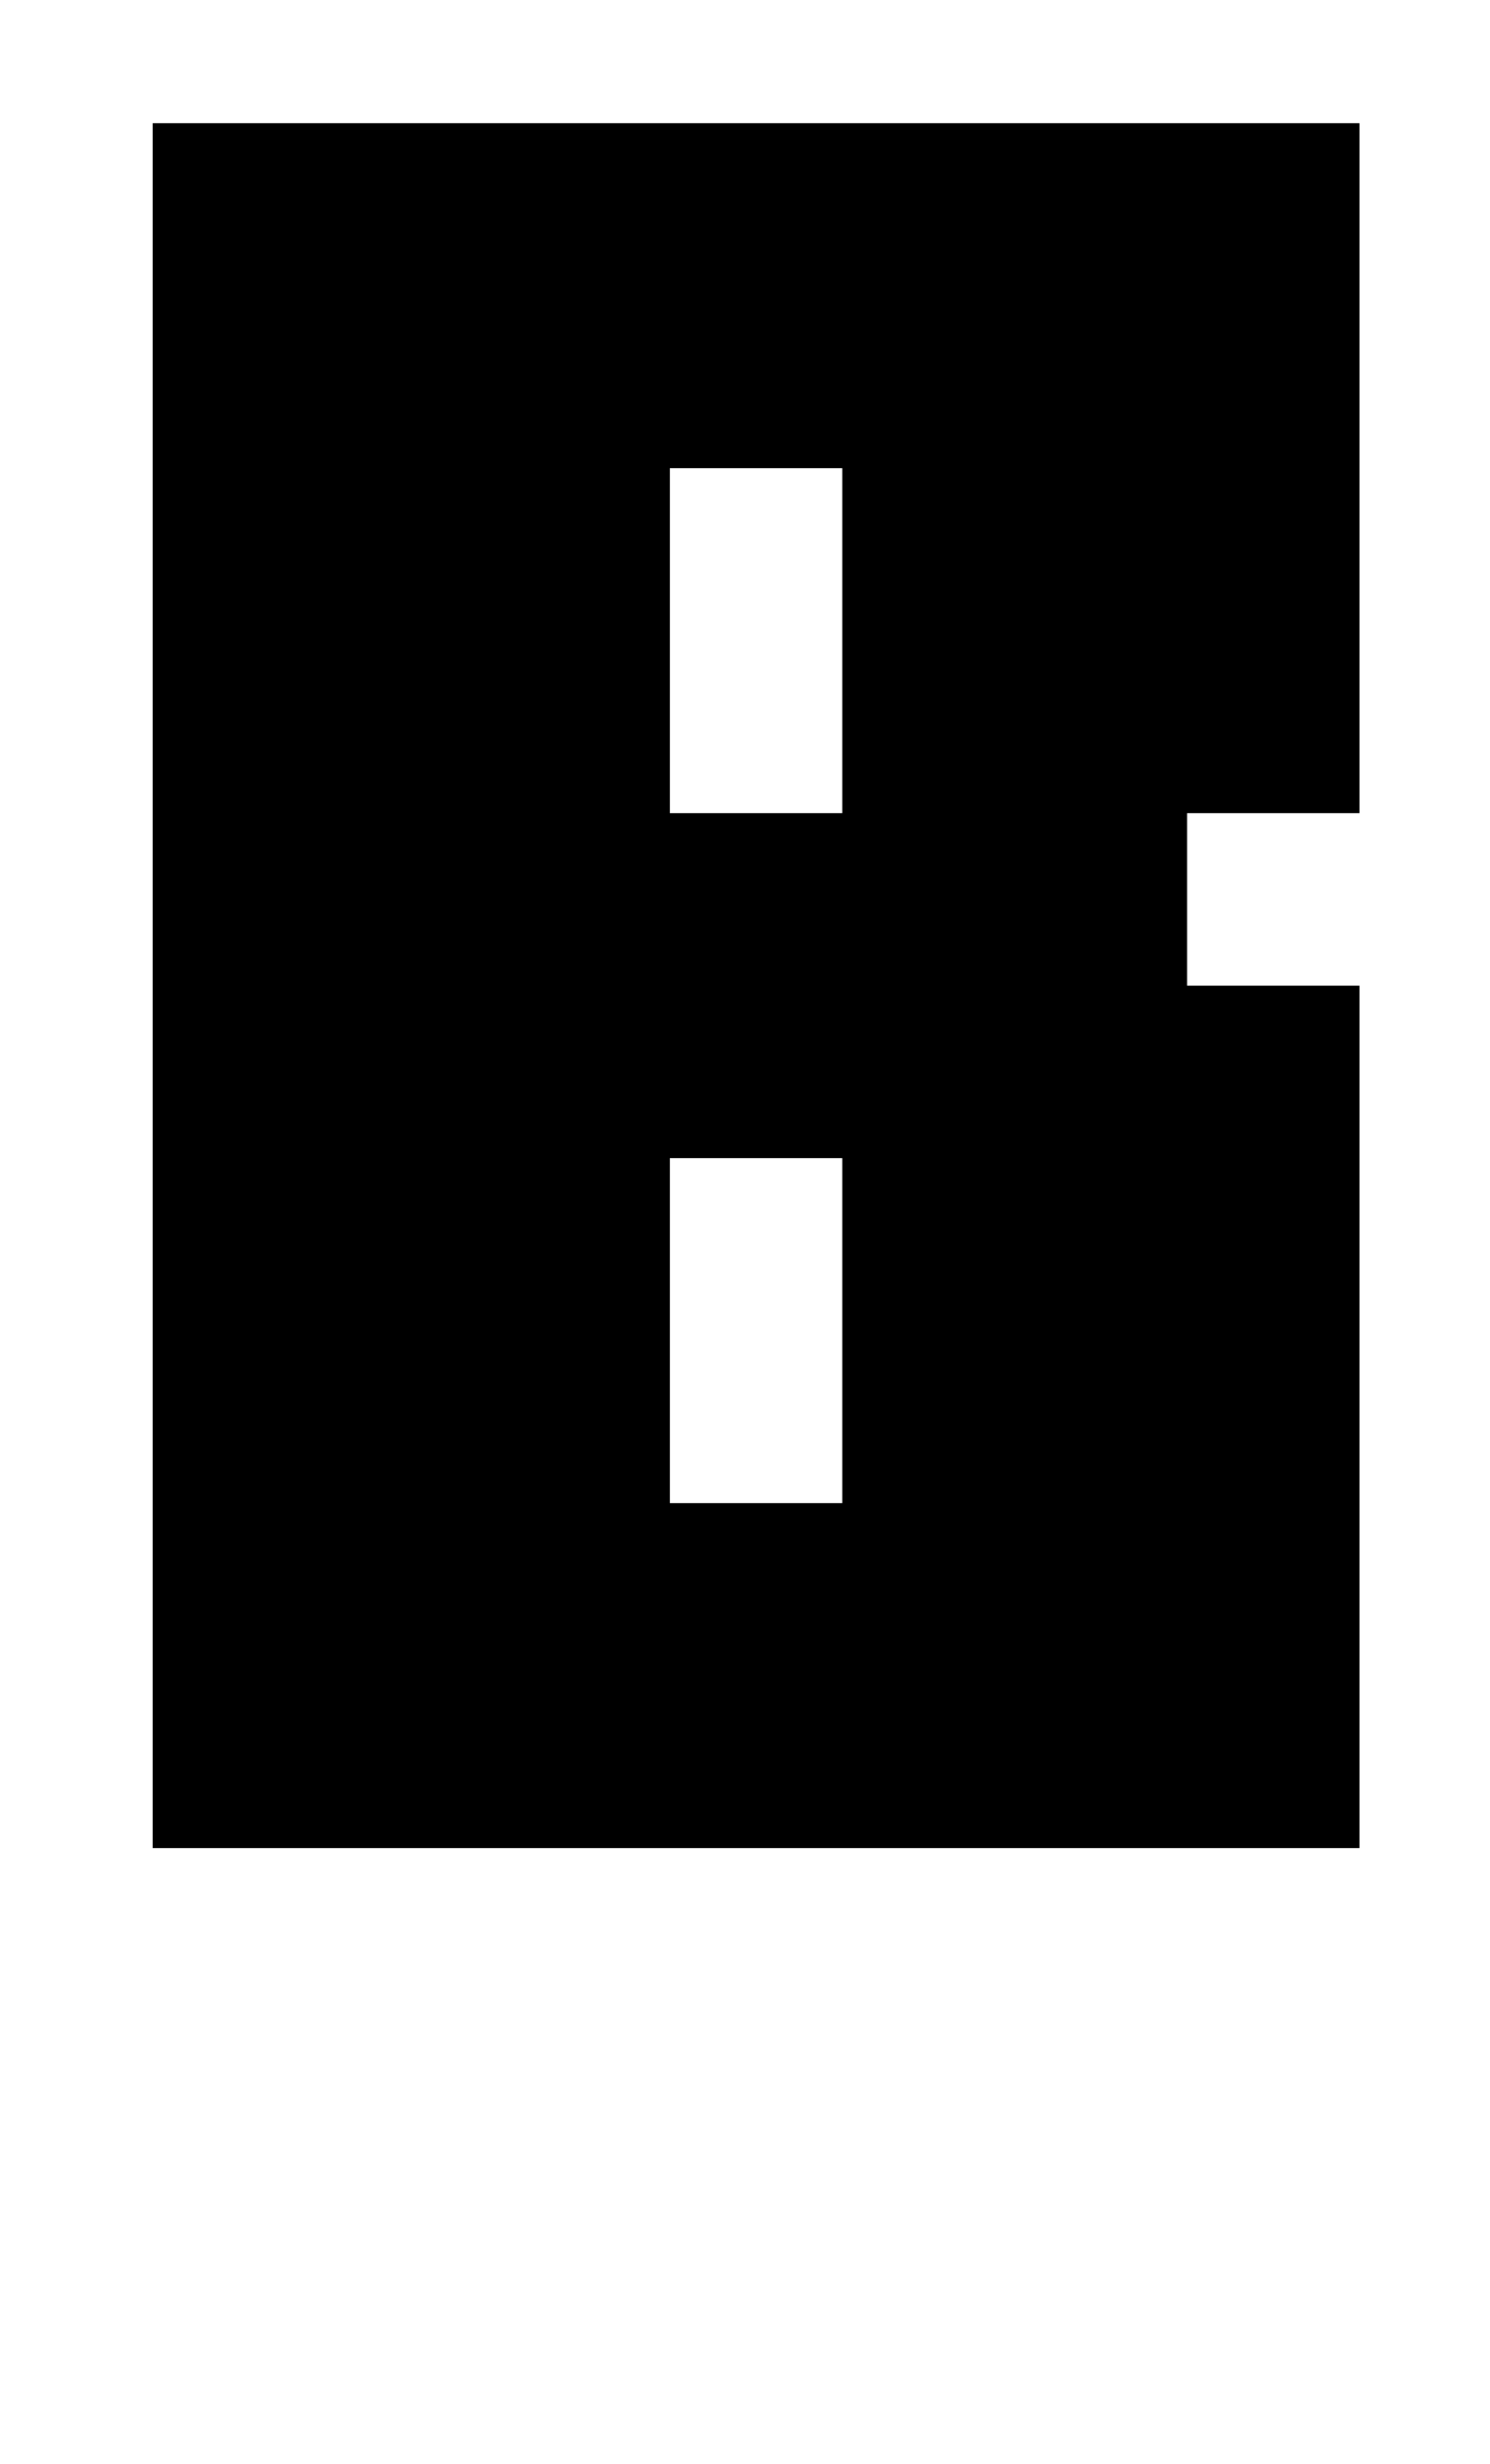 <?xml version="1.0" standalone="no"?>
<!DOCTYPE svg PUBLIC "-//W3C//DTD SVG 1.1//EN" "http://www.w3.org/Graphics/SVG/1.1/DTD/svg11.dtd" >
<svg xmlns="http://www.w3.org/2000/svg" xmlns:xlink="http://www.w3.org/1999/xlink" version="1.1" viewBox="-10 0 605 1000">
   <path fill="currentColor"
d="M542 750h-490v-700h490v280h-70v70h70v350zM332 330v-140h-70v140h70zM332 610v-140h-70v140h70zM367 0h-140v-140h140v140z" />
</svg>
